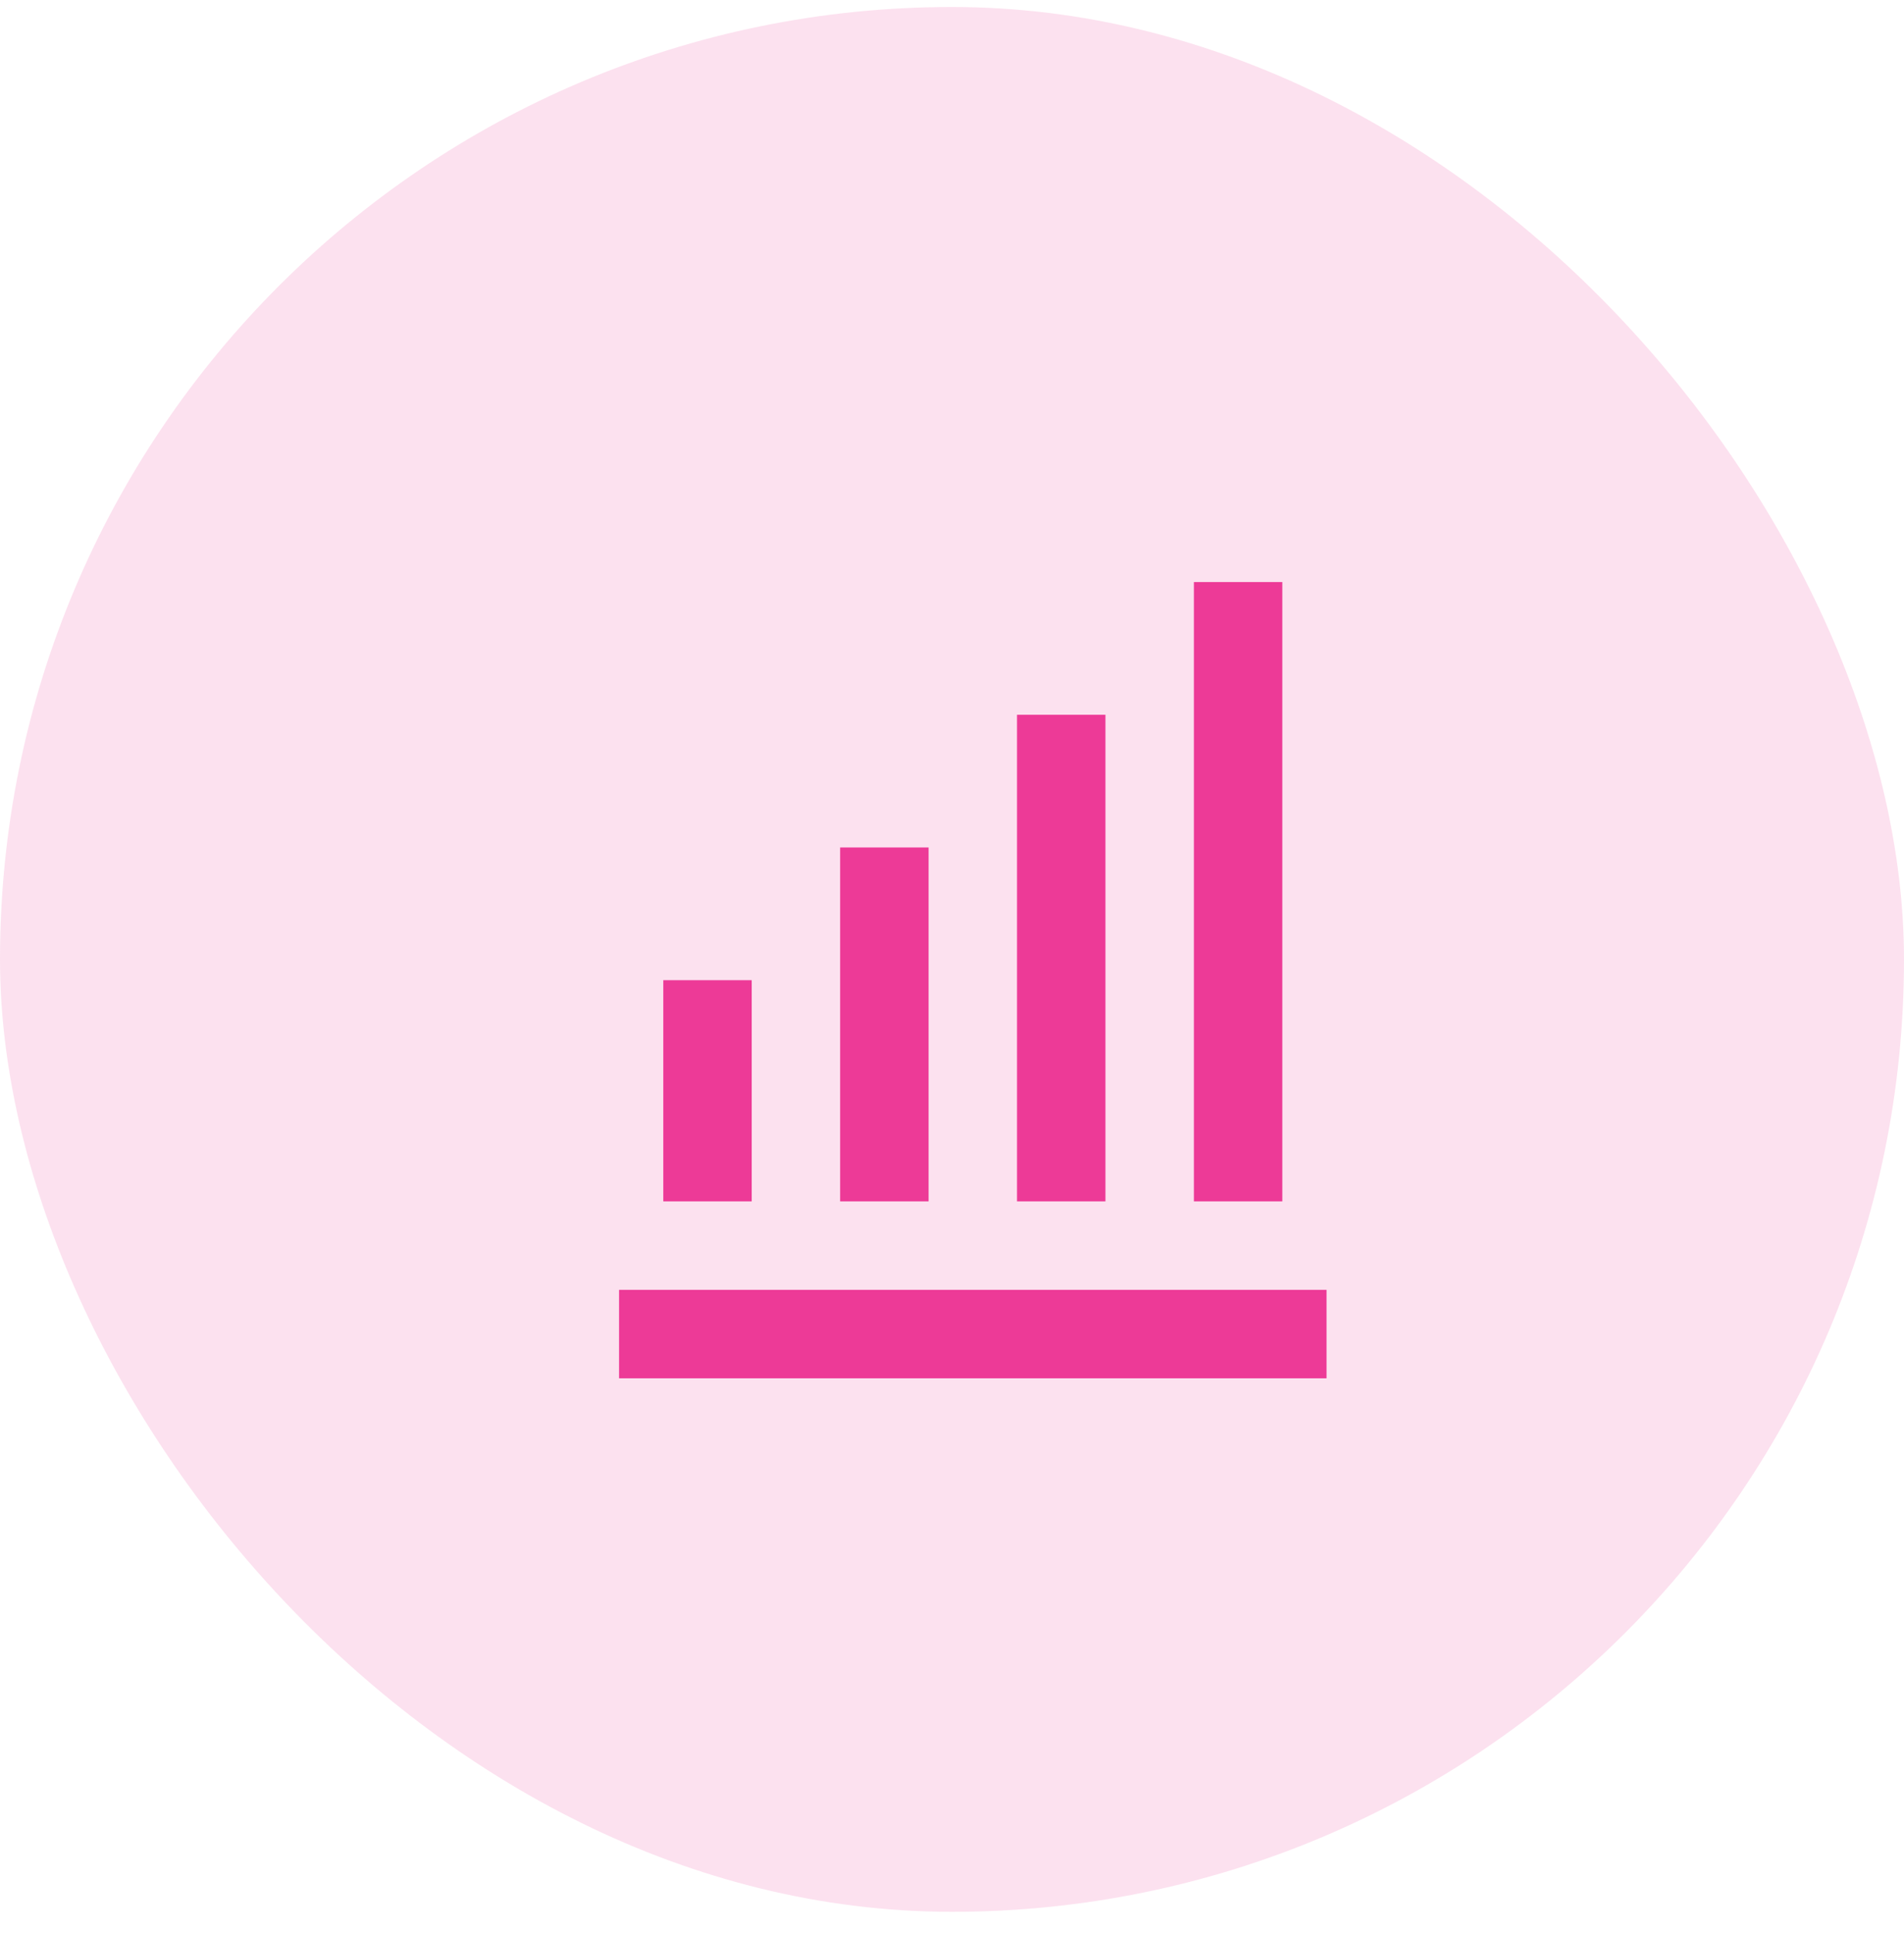 <?xml version="1.0" encoding="UTF-8"?> <svg xmlns="http://www.w3.org/2000/svg" width="68" height="69" viewBox="0 0 68 69" fill="none"><rect y="0.25" width="68" height="68" rx="34" fill="#ED3A97" fill-opacity="0.15"></rect><path d="M36.322 25.517H39.48V42.888H36.322V25.517ZM42.639 20.779H45.797V42.888H42.639V20.779ZM30.005 30.254H33.164V42.888H30.005V30.254ZM22.109 46.046H47.376V49.204H22.109V46.046ZM23.689 34.992H26.847V42.888H23.689V34.992Z" fill="#ED3A97"></path></svg> 